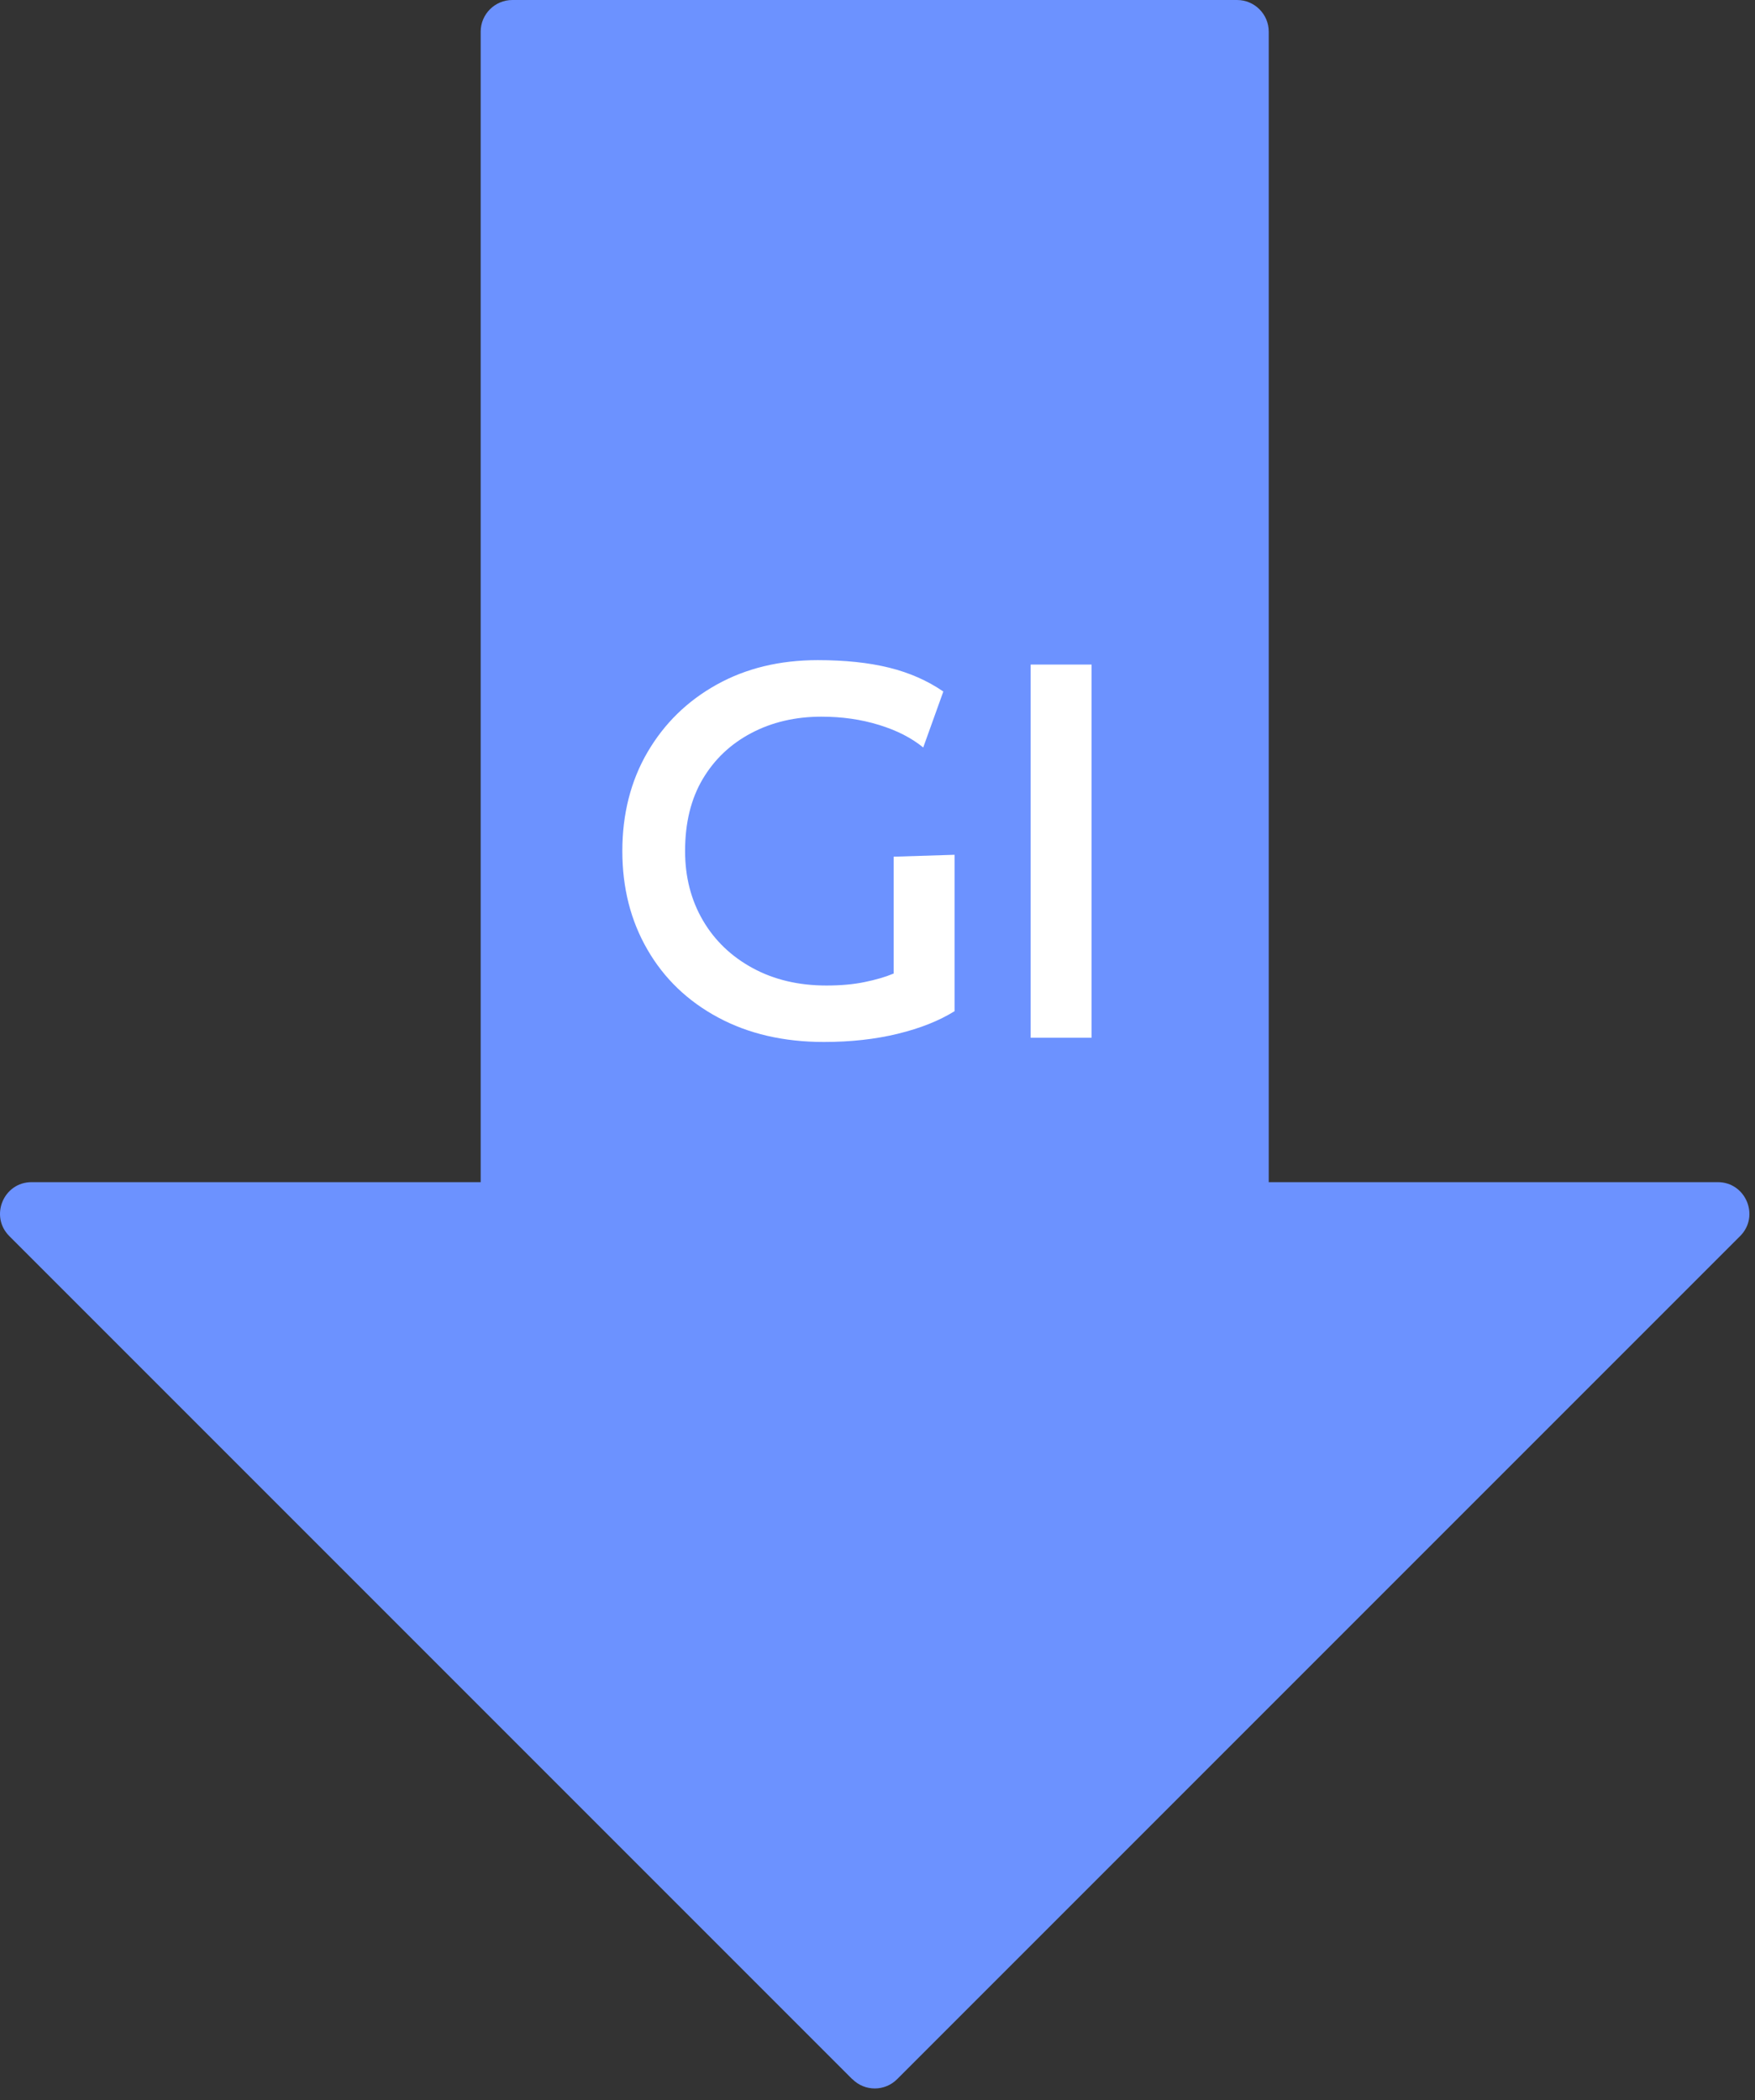 <?xml version="1.0" encoding="UTF-8"?>
<svg xmlns="http://www.w3.org/2000/svg" width="56" height="67" viewBox="0 0 56 67" fill="none">
  <rect x="0" y="0" width="56" height="67" fill="#333333" stroke="none"/>
  <path d="M27.195 66.334L0.297 39.436C-0.337 38.802 0.111 37.715 1.011 37.715H15.338V1.01C15.338 0.453 15.791 0 16.348 0H39.474C40.031 0 40.484 0.453 40.484 1.01V37.715H54.81C55.709 37.715 56.159 38.802 55.525 39.436L28.626 66.334C28.232 66.729 27.593 66.729 27.2 66.334H27.195Z" fill="#6C92FF"></path>
  <g clip-path="url(#clip0_1045_3569)">
    <path d="M30.1 22.064L29.459 23.848C29.084 23.541 28.614 23.301 28.045 23.127C27.476 22.952 26.866 22.865 26.21 22.865C25.382 22.865 24.636 23.039 23.976 23.386C23.315 23.734 22.797 24.223 22.421 24.858C22.046 25.492 21.86 26.257 21.86 27.152C21.86 27.98 22.051 28.719 22.431 29.368C22.811 30.016 23.344 30.522 24.024 30.89C24.704 31.258 25.486 31.442 26.37 31.442C26.825 31.442 27.232 31.406 27.592 31.331C27.953 31.258 28.26 31.166 28.515 31.06V27.332L30.459 27.271V32.261C29.965 32.568 29.36 32.808 28.645 32.982C27.931 33.156 27.144 33.243 26.29 33.243C25.007 33.243 23.881 32.982 22.913 32.461C21.944 31.941 21.191 31.22 20.659 30.297C20.124 29.375 19.858 28.327 19.858 27.15C19.858 25.974 20.126 24.913 20.661 23.998C21.196 23.083 21.93 22.364 22.867 21.843C23.801 21.323 24.876 21.061 26.094 21.061C26.963 21.061 27.721 21.141 28.369 21.301C29.018 21.461 29.594 21.715 30.103 22.064H30.1Z" fill="white"></path>
    <path d="M34.831 21.202V33.108H32.887V21.202H34.831Z" fill="white"></path>
  </g>
  <defs>
    <clipPath id="clip0_1045_3569">
      <rect width="14.971" height="12.187" fill="white" transform="translate(19.86 21.061)"></rect>
    </clipPath>
  </defs>
</svg>
